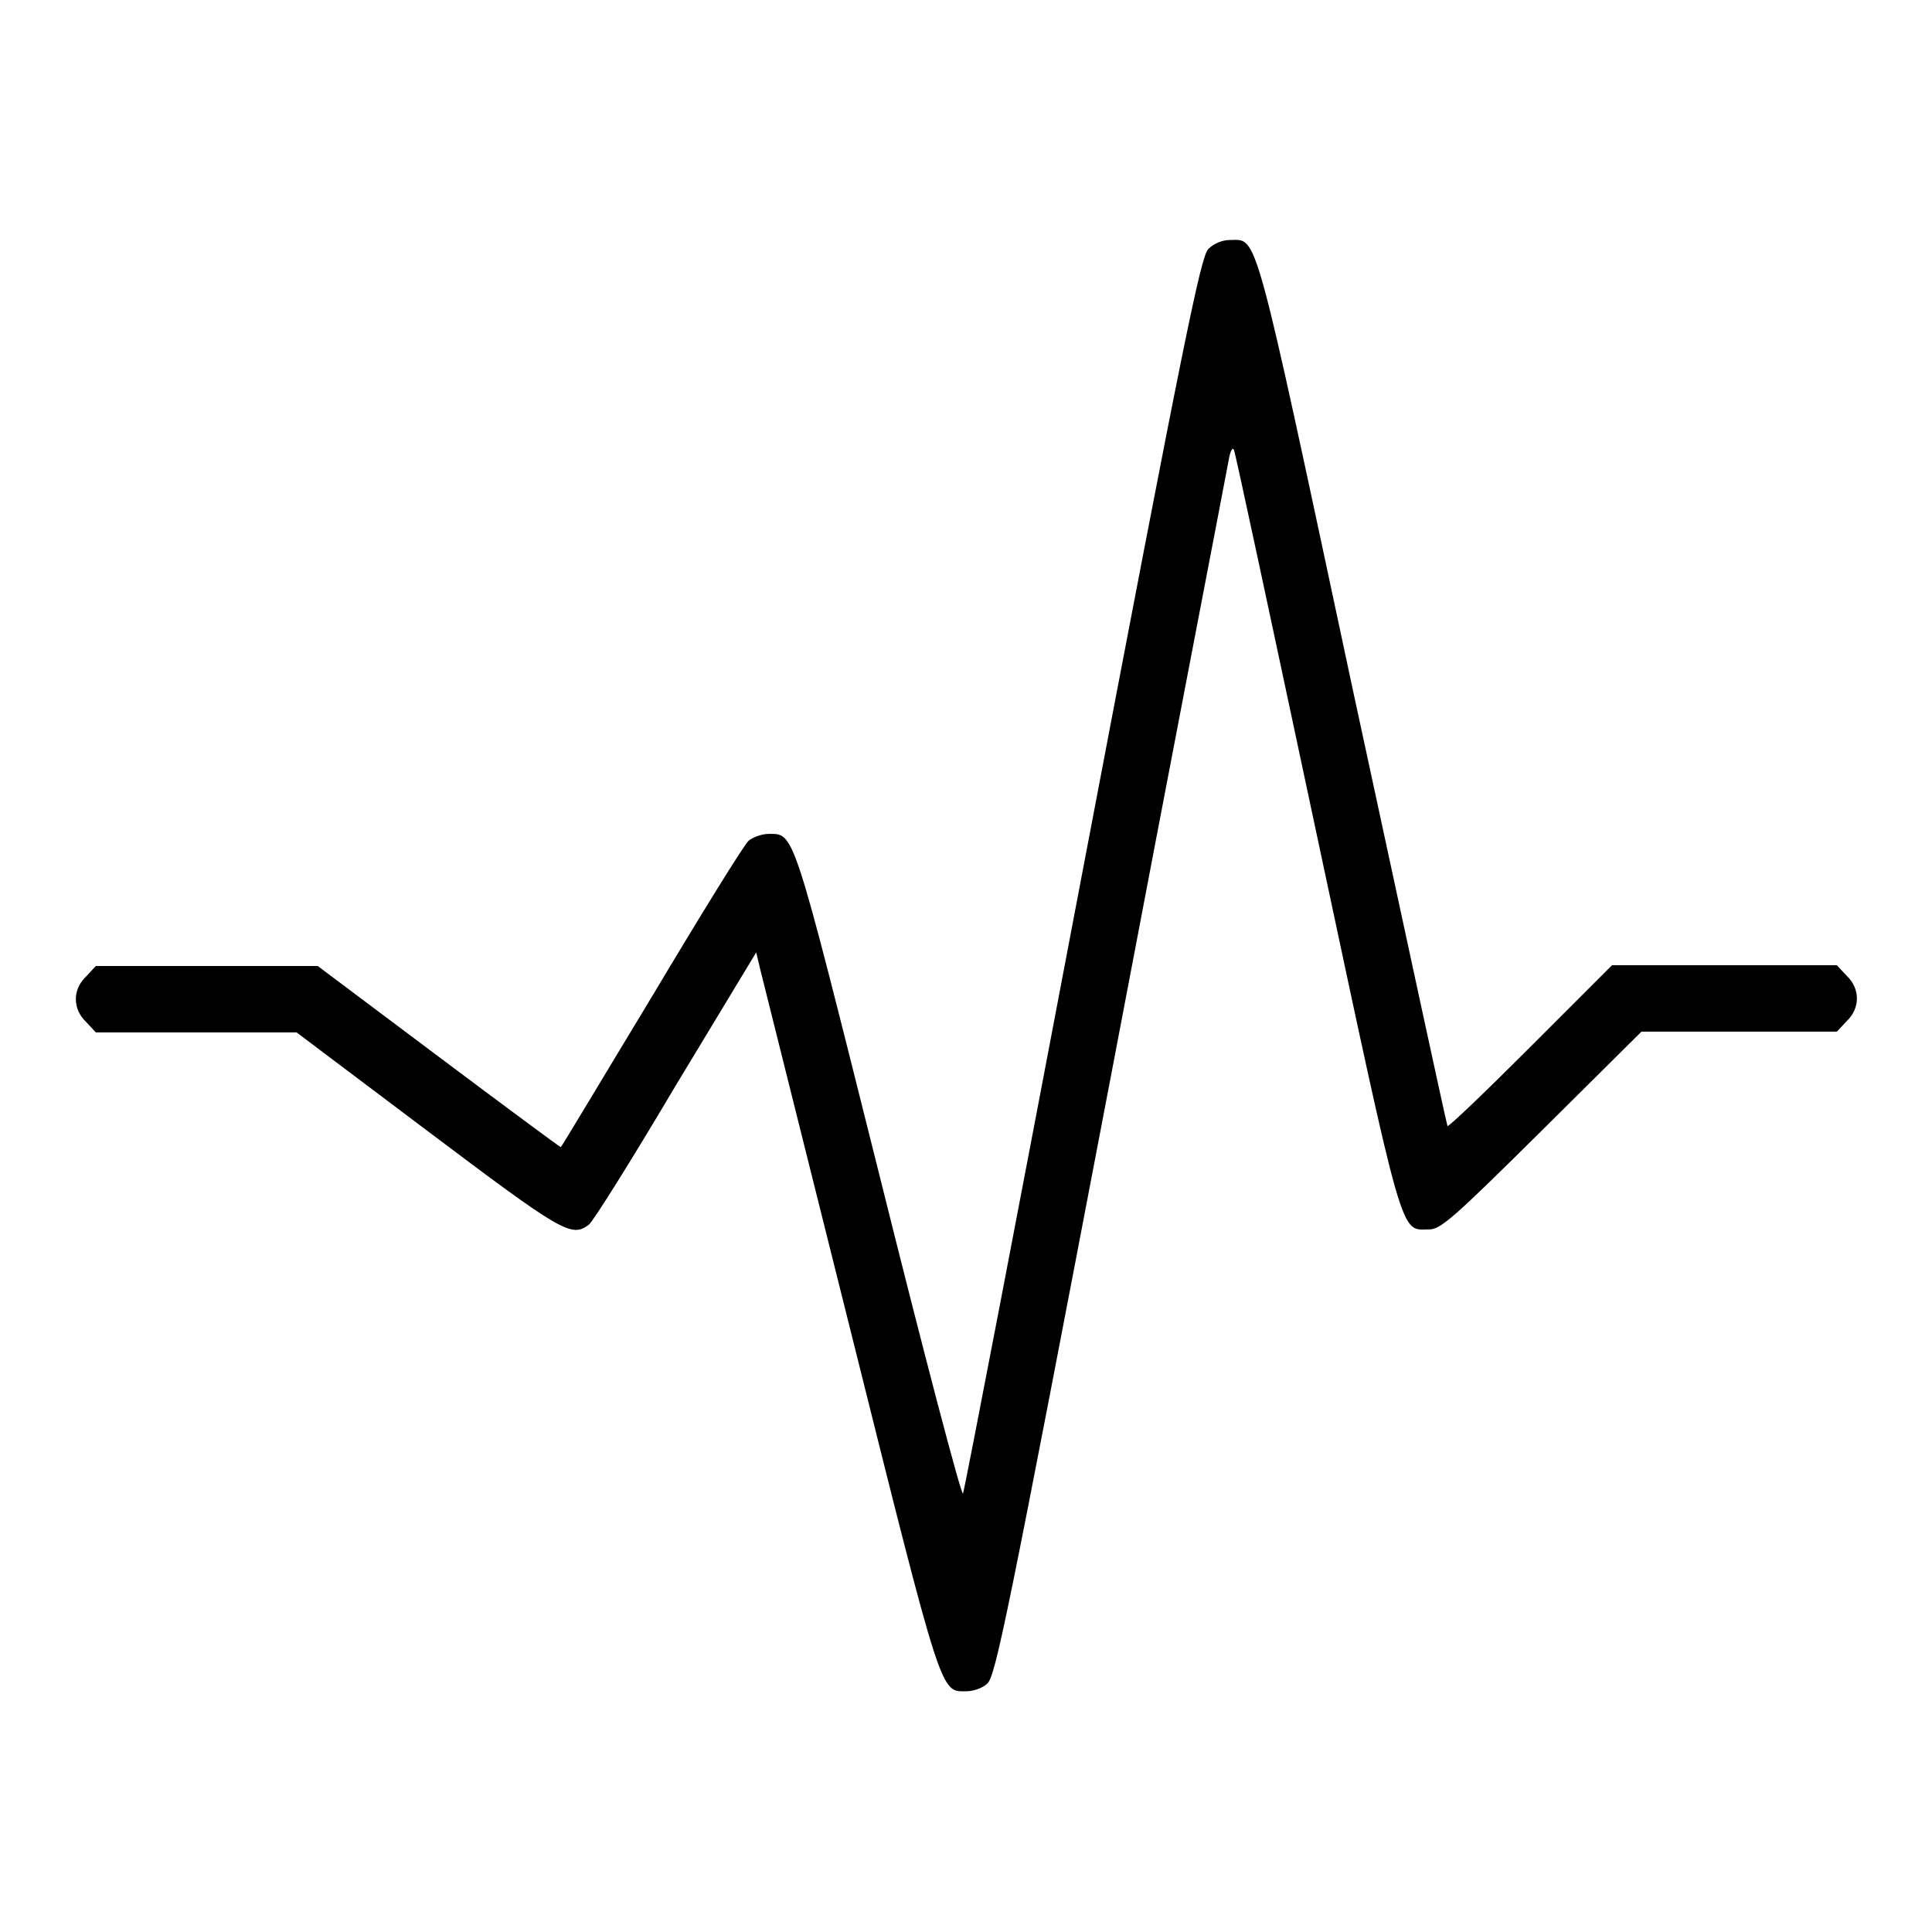 <?xml version="1.0" encoding="utf-8"?>
<!-- Svg Vector Icons : http://www.onlinewebfonts.com/icon -->
<!DOCTYPE svg PUBLIC "-//W3C//DTD SVG 1.1//EN" "http://www.w3.org/Graphics/SVG/1.1/DTD/svg11.dtd">
<svg version="1.1" xmlns="http://www.w3.org/2000/svg" xmlns:xlink="http://www.w3.org/1999/xlink" x="0px" y="0px" viewBox="0 0 256 256" enable-background="new 0 0 256 256" xml:space="preserve">
<g><g><g><path fill="#000000" d="M160.1,33c-1,1.1-3.1,11.2-16.7,82.7c-8.5,44.8-15.6,81.8-15.8,82.2c-0.2,0.4-5.2-18.6-11.1-42.3c-11.6-46.3-11.2-45.1-14.7-45.1c-0.8,0-2,0.4-2.6,0.9c-0.6,0.5-6.4,9.9-12.9,20.8c-6.6,10.9-11.9,19.8-12,19.8c-0.1,0-7.4-5.4-16.2-12l-16-12H27.4H12.7l-1.3,1.4c-1.8,1.7-1.8,4.3,0,6l1.3,1.4h13.3h13.3l17.4,13.1c17.8,13.4,19,14.1,21.3,12.4c0.5-0.3,5.7-8.6,11.5-18.4l10.7-17.7l0.5,2.1c0.3,1.2,5.7,22.8,12,48c12.3,49.3,11.9,47.8,15.4,47.8c0.8,0,2.1-0.4,2.7-1c1.1-0.9,2.6-8.2,16.4-80.5c8.3-43.7,15.4-80.4,15.6-81.6c0.2-1.2,0.5-1.8,0.7-1.4c0.2,0.4,5.1,23.4,11,51.1c11.7,54.9,11,52.2,14.9,52.2c1.5,0,3.3-1.6,14.9-13.1l13.2-13.1h12.9h13l1.3-1.4c1.8-1.7,1.8-4.3,0-6l-1.3-1.4h-14.9h-14.9l-10.8,10.8c-5.9,5.9-10.9,10.7-11,10.5c-0.1-0.1-5.7-26.1-12.5-57.6C166,29.3,166.7,31.8,163,31.8C161.9,31.8,160.8,32.3,160.1,33z"/></g></g></g>
</svg>